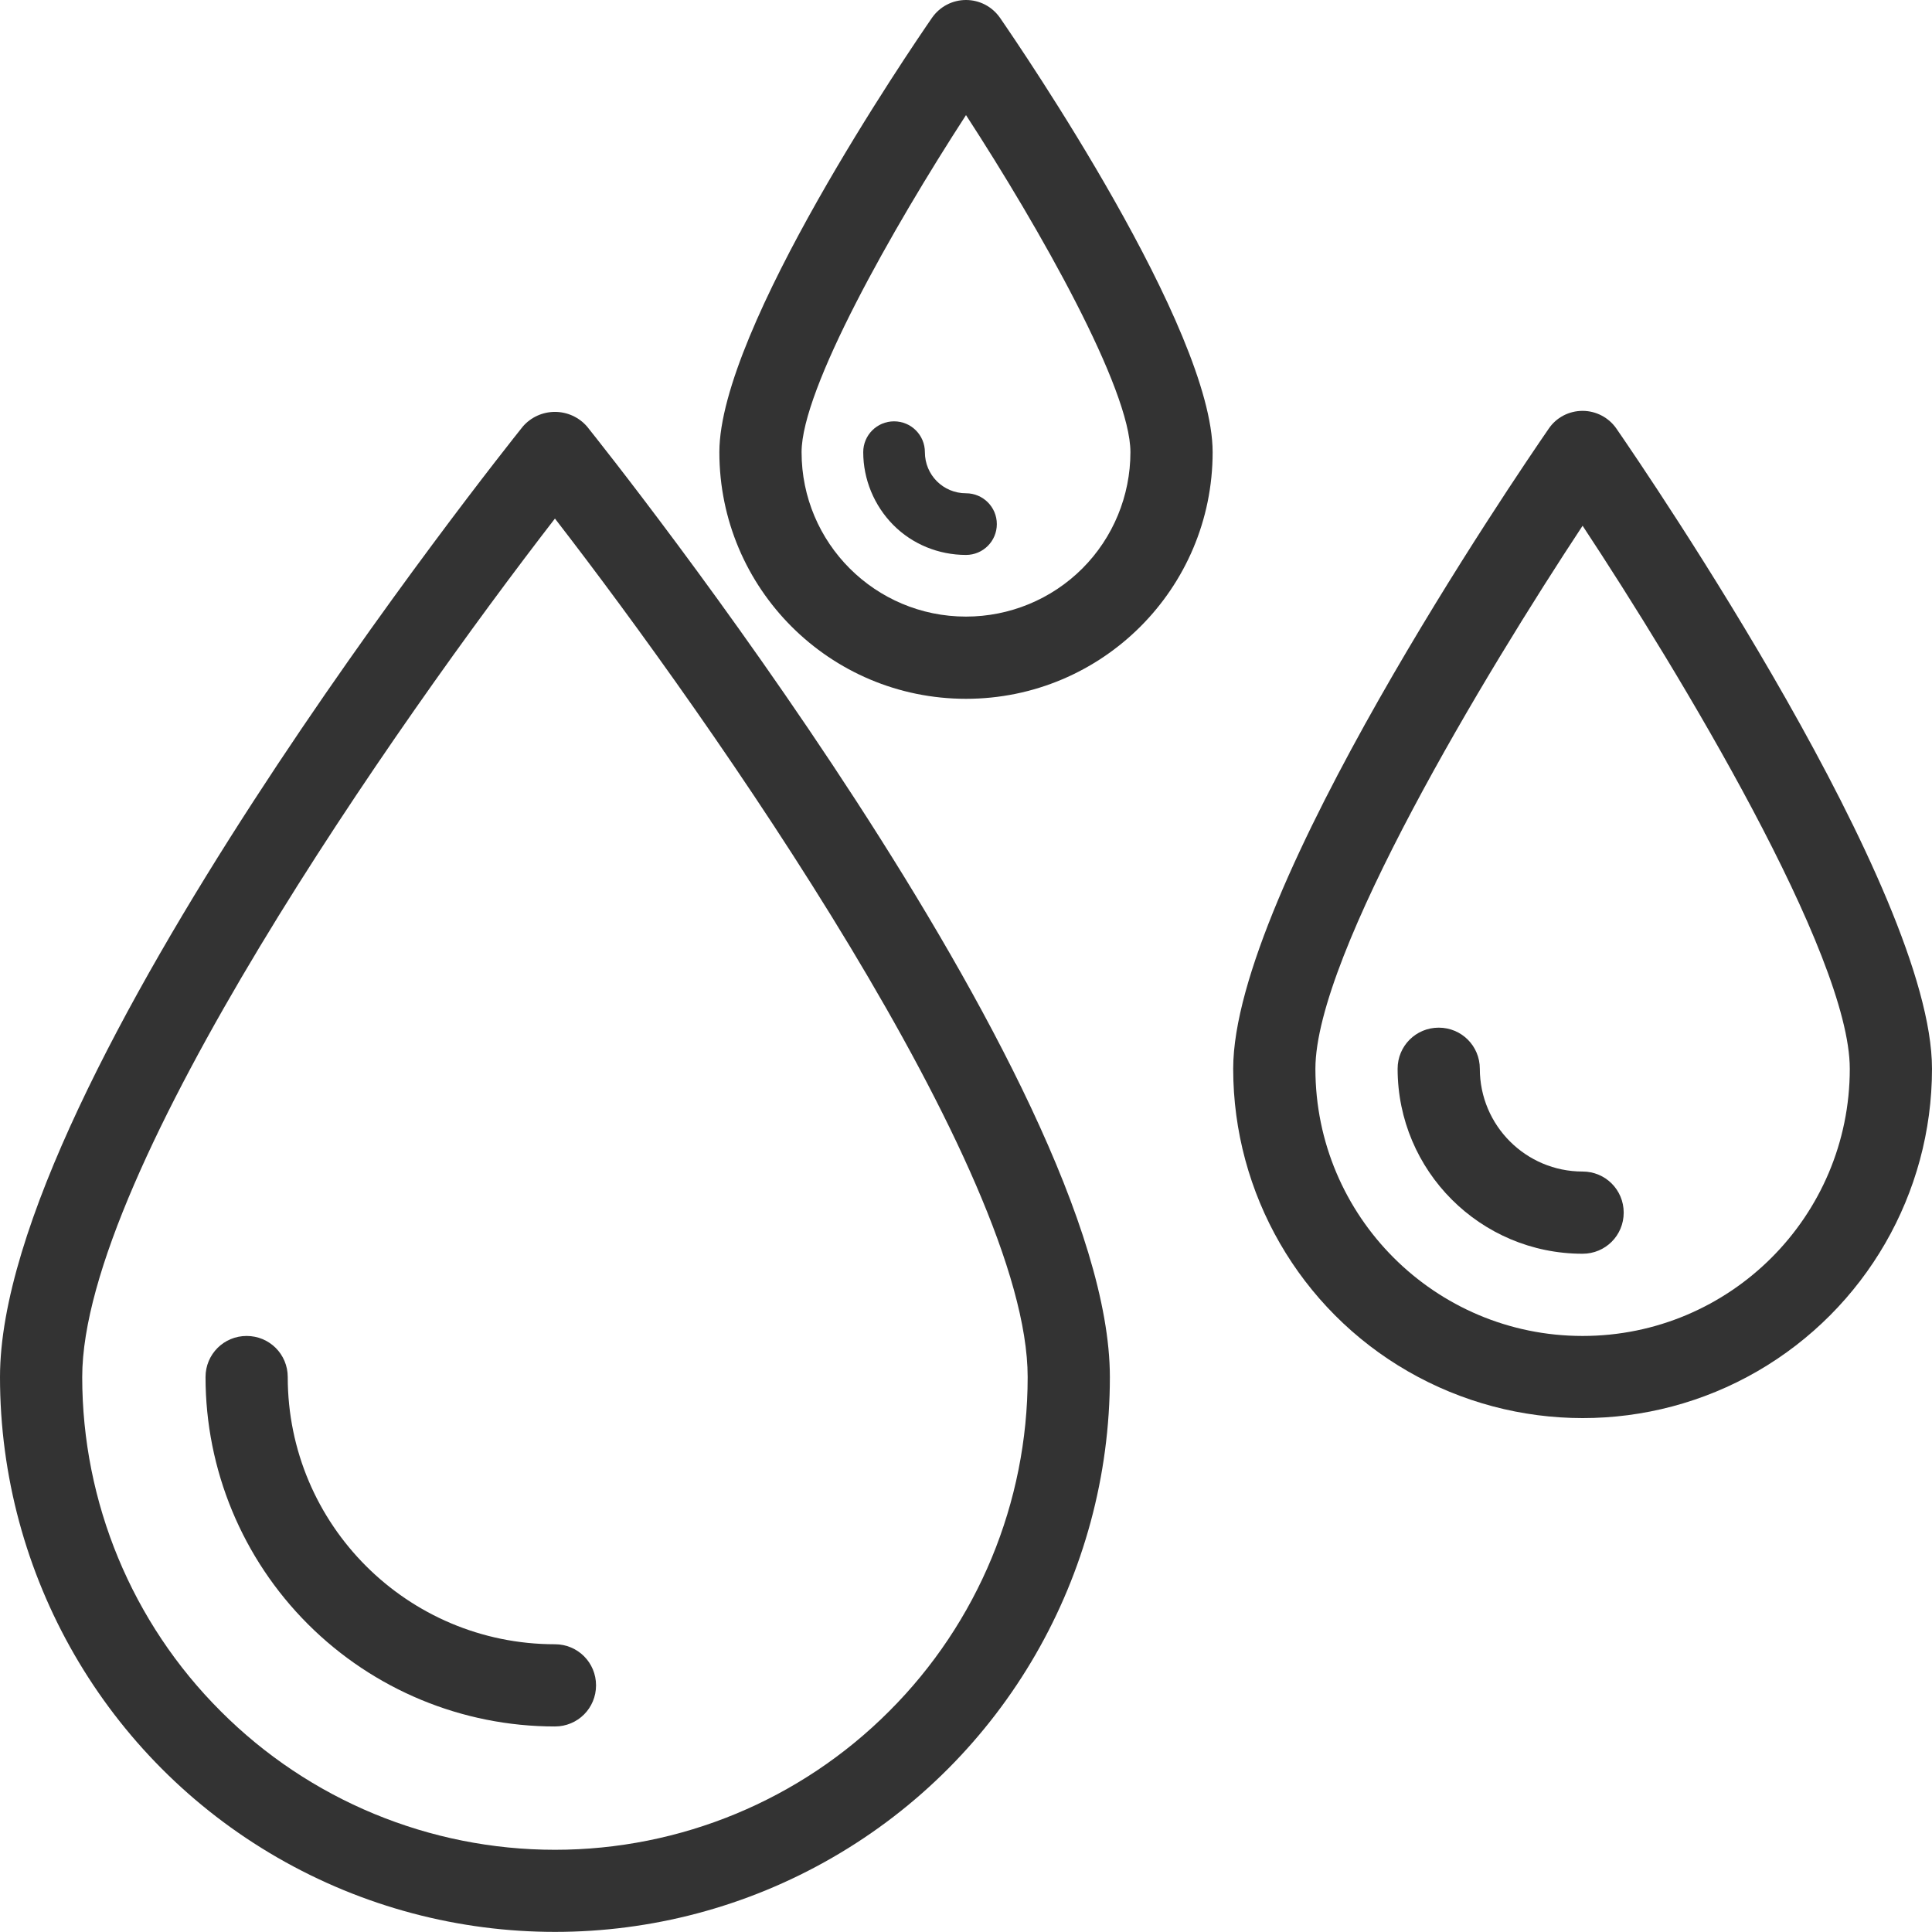 <svg viewBox="0 0 94 94" xmlns="http://www.w3.org/2000/svg" data-name="Layer 2" id="uuid-5e741e08-ae28-4b48-99a8-217f8fbb1538">
  <defs>
    <style>
      .uuid-7a890c54-f89f-4fe7-8a3a-66b461cad288 {
        fill: #333;
        stroke-width: 0px;
      }
    </style>
  </defs>
  <g data-name="Layer 1" id="uuid-2671a498-2030-45dd-834d-8aa207ce8ca4">
    <g>
      <path d="M25.44,20.75c-1.04,1.3-25.44,31.91-25.44,46.25,0,9.64,5.14,18.56,13.5,23.38,8.36,4.82,18.65,4.82,27,0,8.36-4.82,13.5-13.74,13.5-23.38,0-14.34-24.4-44.95-25.44-46.25-.39-.45-.96-.71-1.56-.71s-1.17.26-1.56.71h0ZM27,90c-6.1,0-11.95-2.42-16.26-6.74-4.32-4.31-6.74-10.16-6.74-16.26,0-10,15.37-31.91,23-41.77,7.63,9.86,23,31.77,23,41.77,0,6.1-2.42,11.95-6.74,16.26-4.31,4.32-10.16,6.74-16.26,6.74h0Z" class="uuid-7a890c54-f89f-4fe7-8a3a-66b461cad288"></path>
      <path d="M47,0c-.66,0-1.27.32-1.65.86-1.06,1.54-10.35,15.14-10.35,21.14,0,6.63,5.37,12,12,12s12-5.37,12-12c0-6-9.29-19.6-10.35-21.14C48.27.32,47.66,0,47,0h0ZM47,30c-4.42,0-8-3.58-8-8,0-3.07,4.4-10.85,8-16.4,3.6,5.54,8,13.32,8,16.4,0,2.12-.84,4.16-2.34,5.66s-3.54,2.34-5.66,2.34Z" class="uuid-7a890c54-f89f-4fe7-8a3a-66b461cad288"></path>
      <path d="M78.65,20.86c-.37-.54-.99-.87-1.65-.87s-1.28.32-1.65.87c-1.57,2.28-15.35,22.48-15.35,31.14,0,6.07,3.24,11.69,8.5,14.72s11.74,3.04,17,0,8.5-8.65,8.5-14.72c0-8.66-13.78-28.86-15.35-31.14h0ZM77,65c-7.18,0-13-5.82-13-13,0-5.56,8.27-19.25,13-26.42,4.73,7.17,13,20.86,13,26.42,0,7.18-5.82,13-13,13Z" class="uuid-7a890c54-f89f-4fe7-8a3a-66b461cad288"></path>
      <path d="M14,67c0-1.11-.89-2-2-2s-2,.89-2,2c0,4.51,1.79,8.83,4.98,12.02,3.19,3.19,7.51,4.98,12.02,4.98,1.11,0,2-.89,2-2s-.89-2-2-2c-7.18,0-13-5.82-13-13h0Z" class="uuid-7a890c54-f89f-4fe7-8a3a-66b461cad288"></path>
      <path d="M77,57c-2.76,0-5-2.24-5-5,0-1.11-.89-2-2-2s-2,.89-2,2c0,4.97,4.03,9,9,9,1.11,0,2-.89,2-2s-.89-2-2-2Z" class="uuid-7a890c54-f89f-4fe7-8a3a-66b461cad288"></path>
      <path d="M45,22c0-.83-.67-1.5-1.5-1.5s-1.5.67-1.5,1.5c0,1.32.53,2.6,1.46,3.54s2.21,1.46,3.54,1.46c.83,0,1.5-.67,1.5-1.5s-.67-1.5-1.5-1.5c-1.11,0-2-.89-2-2Z" class="uuid-7a890c54-f89f-4fe7-8a3a-66b461cad288"></path>
    </g>
  </g>
</svg>